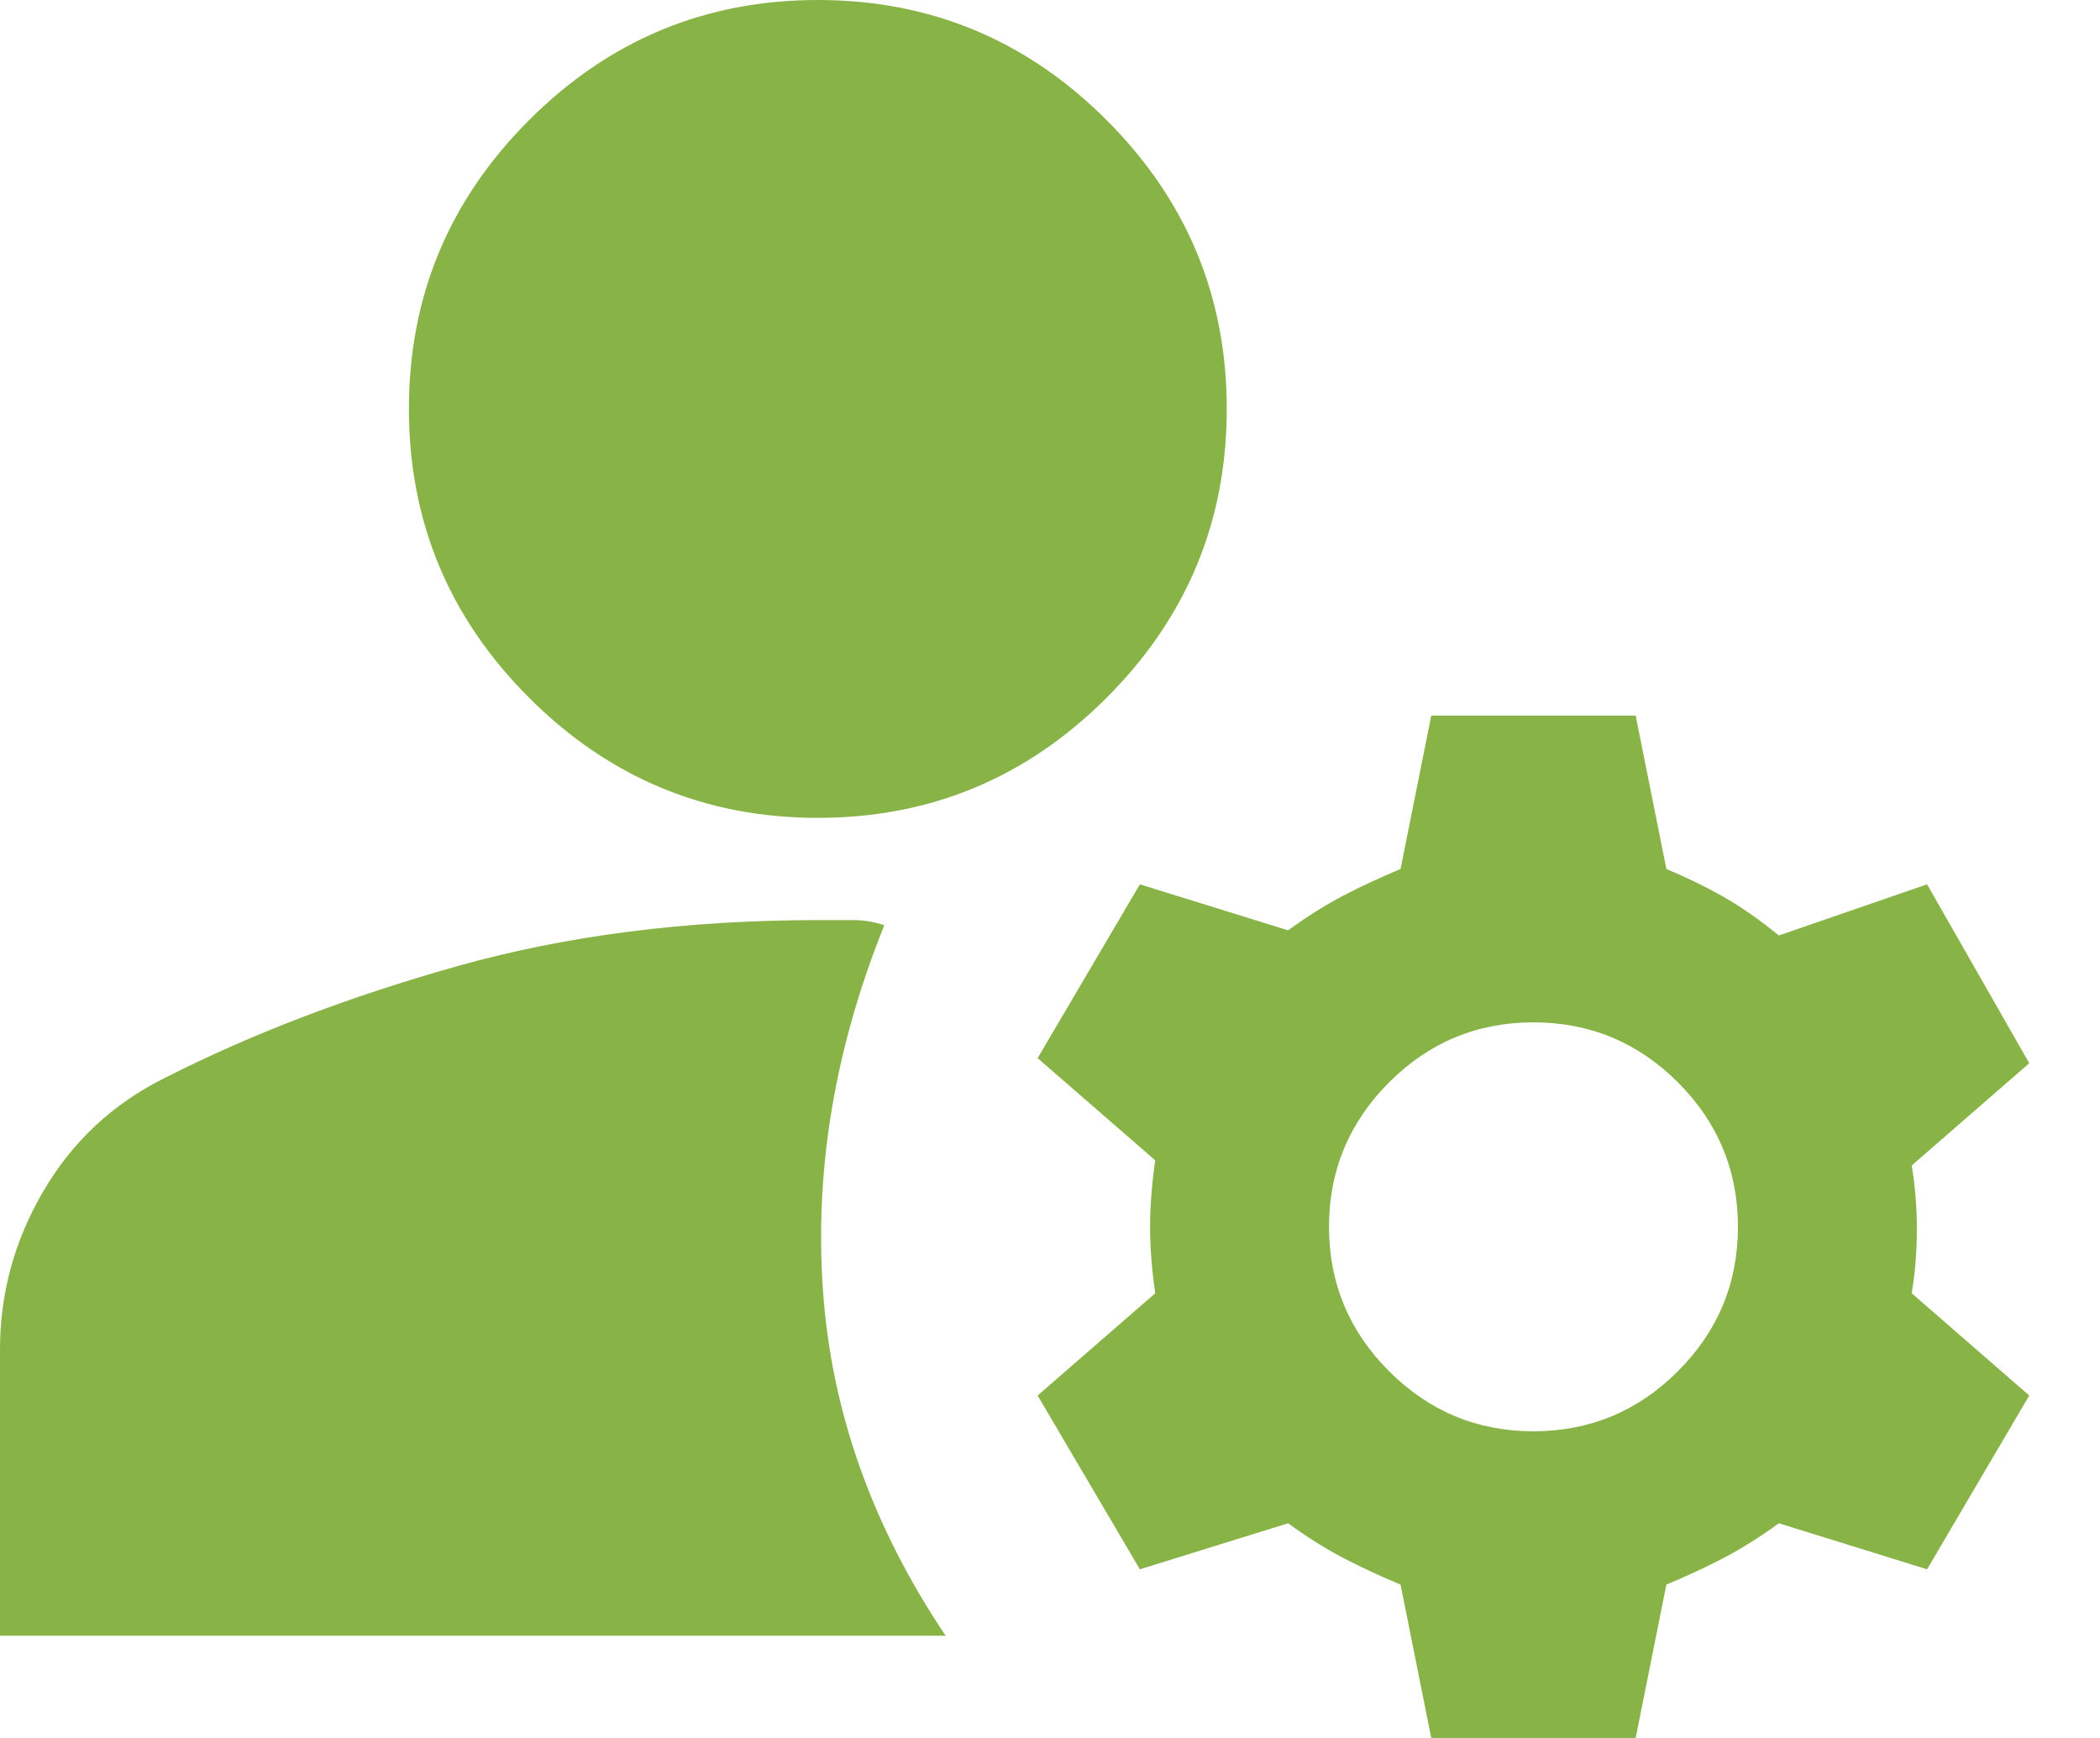 <svg width="29" height="24" viewBox="0 0 29 24" fill="none" xmlns="http://www.w3.org/2000/svg">
<path d="M19.765 24L19.341 21.882C19.059 21.765 18.794 21.641 18.546 21.512C18.3 21.383 18.047 21.224 17.788 21.035L15.741 21.671L14.329 19.271L15.953 17.859C15.906 17.529 15.882 17.224 15.882 16.941C15.882 16.659 15.906 16.353 15.953 16.023L14.329 14.612L15.741 12.212L17.788 12.847C18.047 12.659 18.3 12.5 18.546 12.37C18.794 12.241 19.059 12.118 19.341 12L19.765 9.882H22.588L23.012 12C23.294 12.118 23.559 12.247 23.807 12.388C24.053 12.529 24.306 12.706 24.565 12.918L26.612 12.212L28.023 14.682L26.4 16.094C26.447 16.377 26.471 16.671 26.471 16.977C26.471 17.282 26.447 17.576 26.4 17.859L28.023 19.271L26.612 21.671L24.565 21.035C24.306 21.224 24.053 21.383 23.807 21.512C23.559 21.641 23.294 21.765 23.012 21.882L22.588 24H19.765ZM0 22.588V18.635C0 17.859 0.2 17.129 0.6 16.447C1 15.765 1.553 15.247 2.259 14.894C3.459 14.282 4.812 13.765 6.318 13.341C7.824 12.918 9.482 12.706 11.294 12.706H11.788C11.929 12.706 12.071 12.729 12.212 12.777C11.529 14.471 11.247 16.153 11.365 17.823C11.482 19.494 12.047 21.082 13.059 22.588H0ZM21.177 19.765C21.953 19.765 22.618 19.488 23.171 18.936C23.724 18.383 24 17.718 24 16.941C24 16.165 23.724 15.5 23.171 14.946C22.618 14.394 21.953 14.118 21.177 14.118C20.4 14.118 19.735 14.394 19.183 14.946C18.63 15.5 18.353 16.165 18.353 16.941C18.353 17.718 18.63 18.383 19.183 18.936C19.735 19.488 20.4 19.765 21.177 19.765ZM11.294 11.294C9.741 11.294 8.412 10.741 7.306 9.635C6.2 8.529 5.647 7.2 5.647 5.647C5.647 4.094 6.2 2.765 7.306 1.659C8.412 0.553 9.741 0 11.294 0C12.847 0 14.177 0.553 15.282 1.659C16.388 2.765 16.941 4.094 16.941 5.647C16.941 7.2 16.388 8.529 15.282 9.635C14.177 10.741 12.847 11.294 11.294 11.294Z" fill="#88B347"/>
</svg>
